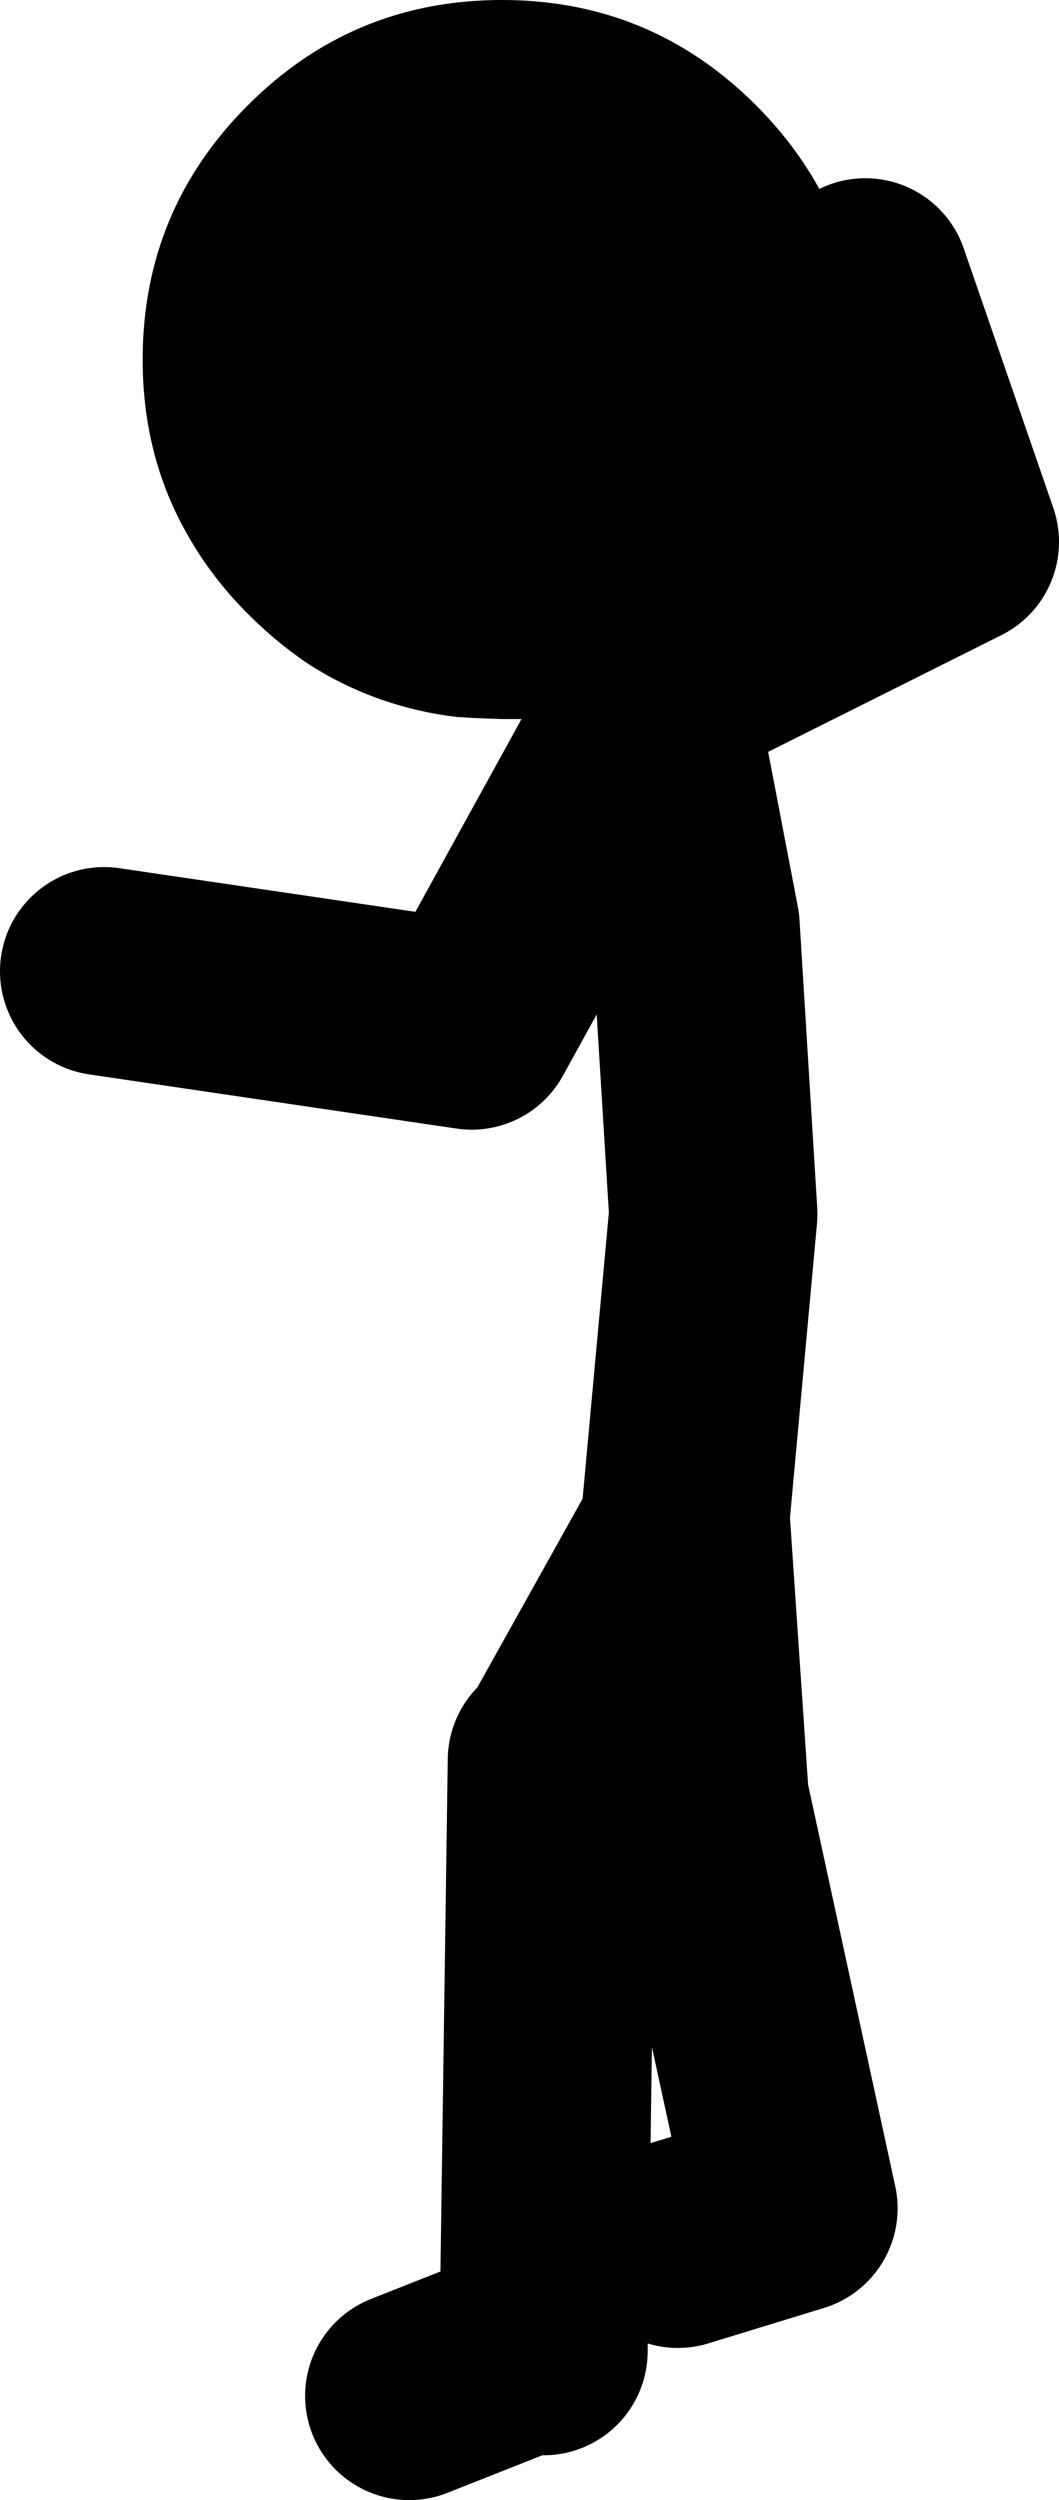 <?xml version="1.0" encoding="UTF-8" standalone="no"?>
<svg xmlns:xlink="http://www.w3.org/1999/xlink" height="119.95px" width="50.85px" xmlns="http://www.w3.org/2000/svg">
  <g transform="matrix(1.0, 0.0, 0.0, 1.0, -31.35, 12.95)">
    <path d="M72.9 0.6 L77.2 13.05 62.8 20.25 62.65 20.55 64.75 31.5 65.6 45.3 64.3 59.45 M36.35 33.65 L54.0 36.25 62.65 20.55 62.6 20.35 62.8 20.25 M58.3 71.05 L64.3 60.3 65.15 72.8 M65.15 73.2 L69.45 93.0 63.9 94.7 M57.45 99.85 L57.45 99.45 51.0 102.0 M57.45 99.45 L57.85 71.5" fill="none" stroke="#000000" stroke-linecap="round" stroke-linejoin="round" stroke-width="10.0"/>
    <path d="M55.45 -12.95 Q62.6 -12.95 67.65 -7.9 72.7 -2.85 72.7 4.3 72.7 11.45 67.65 16.5 L65.5 18.35 64.05 19.3 62.4 20.15 Q60.3 21.1 57.95 21.4 L56.55 21.55 55.45 21.55 54.1 21.5 53.3 21.45 Q49.5 21.0 46.3 19.0 44.7 17.95 43.25 16.5 41.5 14.75 40.35 12.7 38.2 8.95 38.2 4.3 38.2 -2.85 43.25 -7.9 48.3 -12.95 55.45 -12.95" fill="#000000" fill-rule="evenodd" stroke="none"/>
  </g>
</svg>
